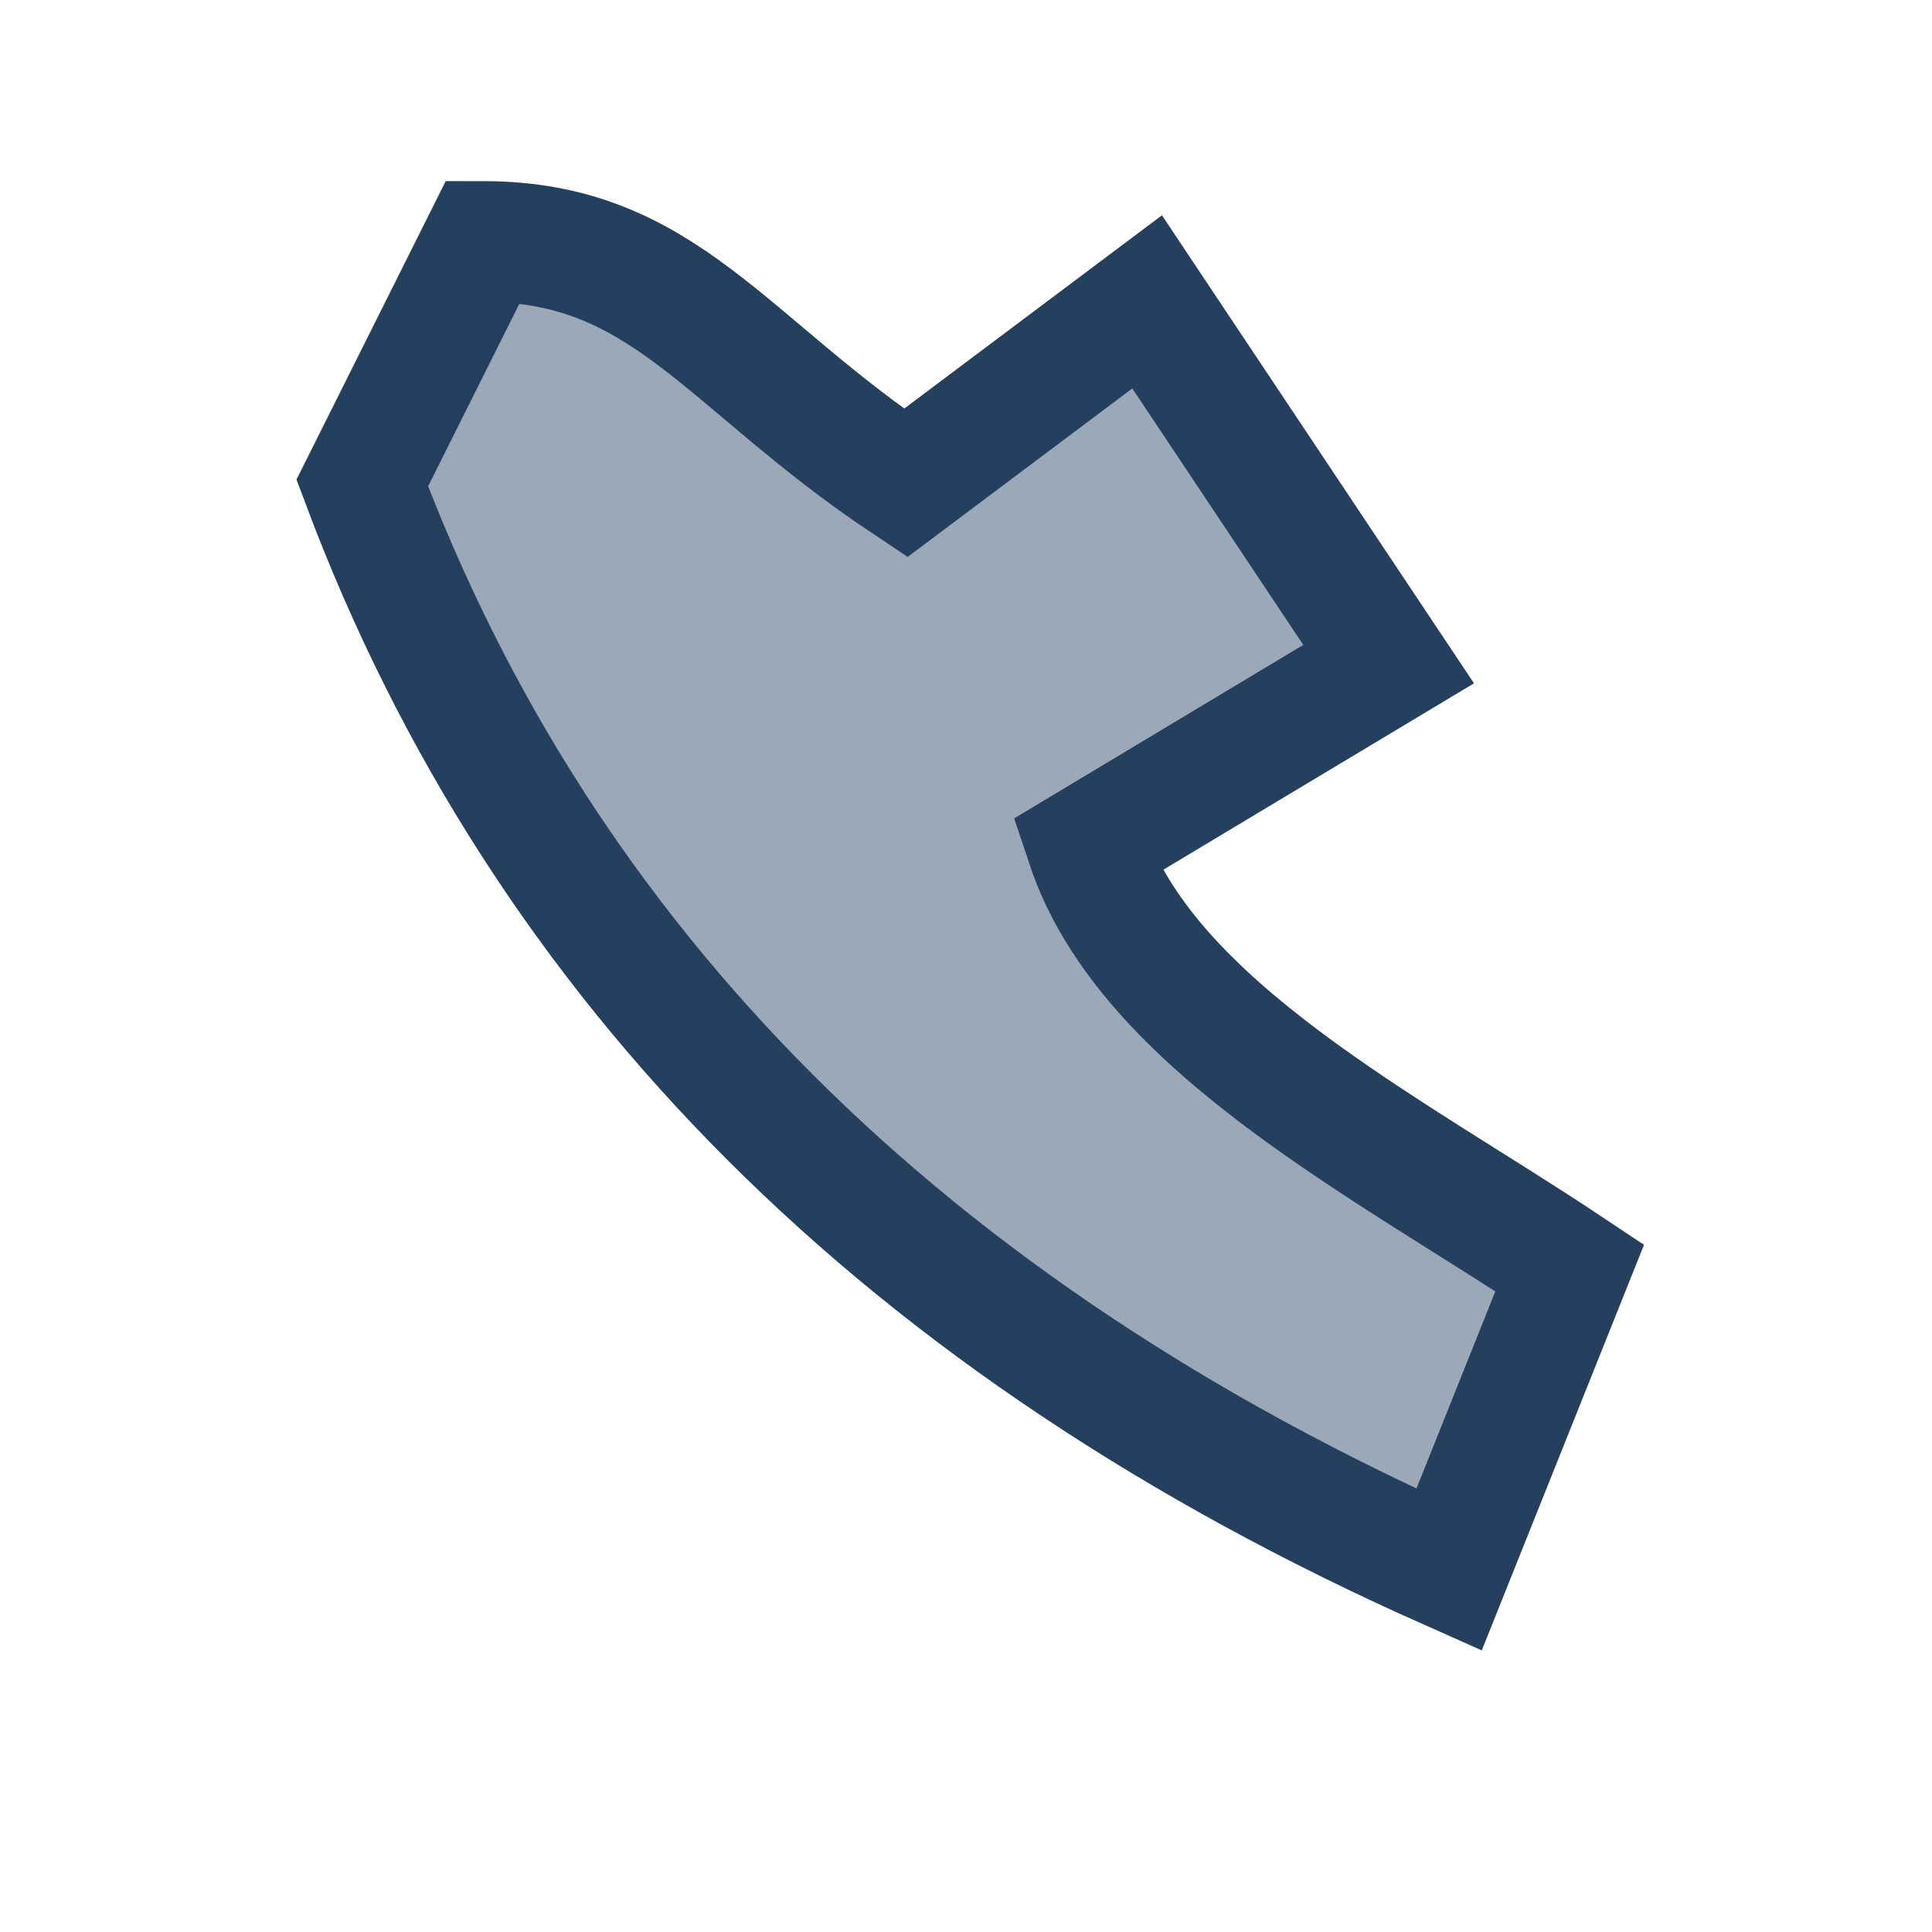<?xml version="1.0" encoding="UTF-8"?>
<svg xmlns="http://www.w3.org/2000/svg" width="32" height="32" viewBox="0 0 32 32"><path d="M6 8c3 8 9 14 18 18l2-5c-3-2-7-4-8-7l5-3-4-6-4 3C12 6 11 4 8 4l-2 4z" fill="#9BA8B7" stroke="#25405F" stroke-width="2"/></svg>